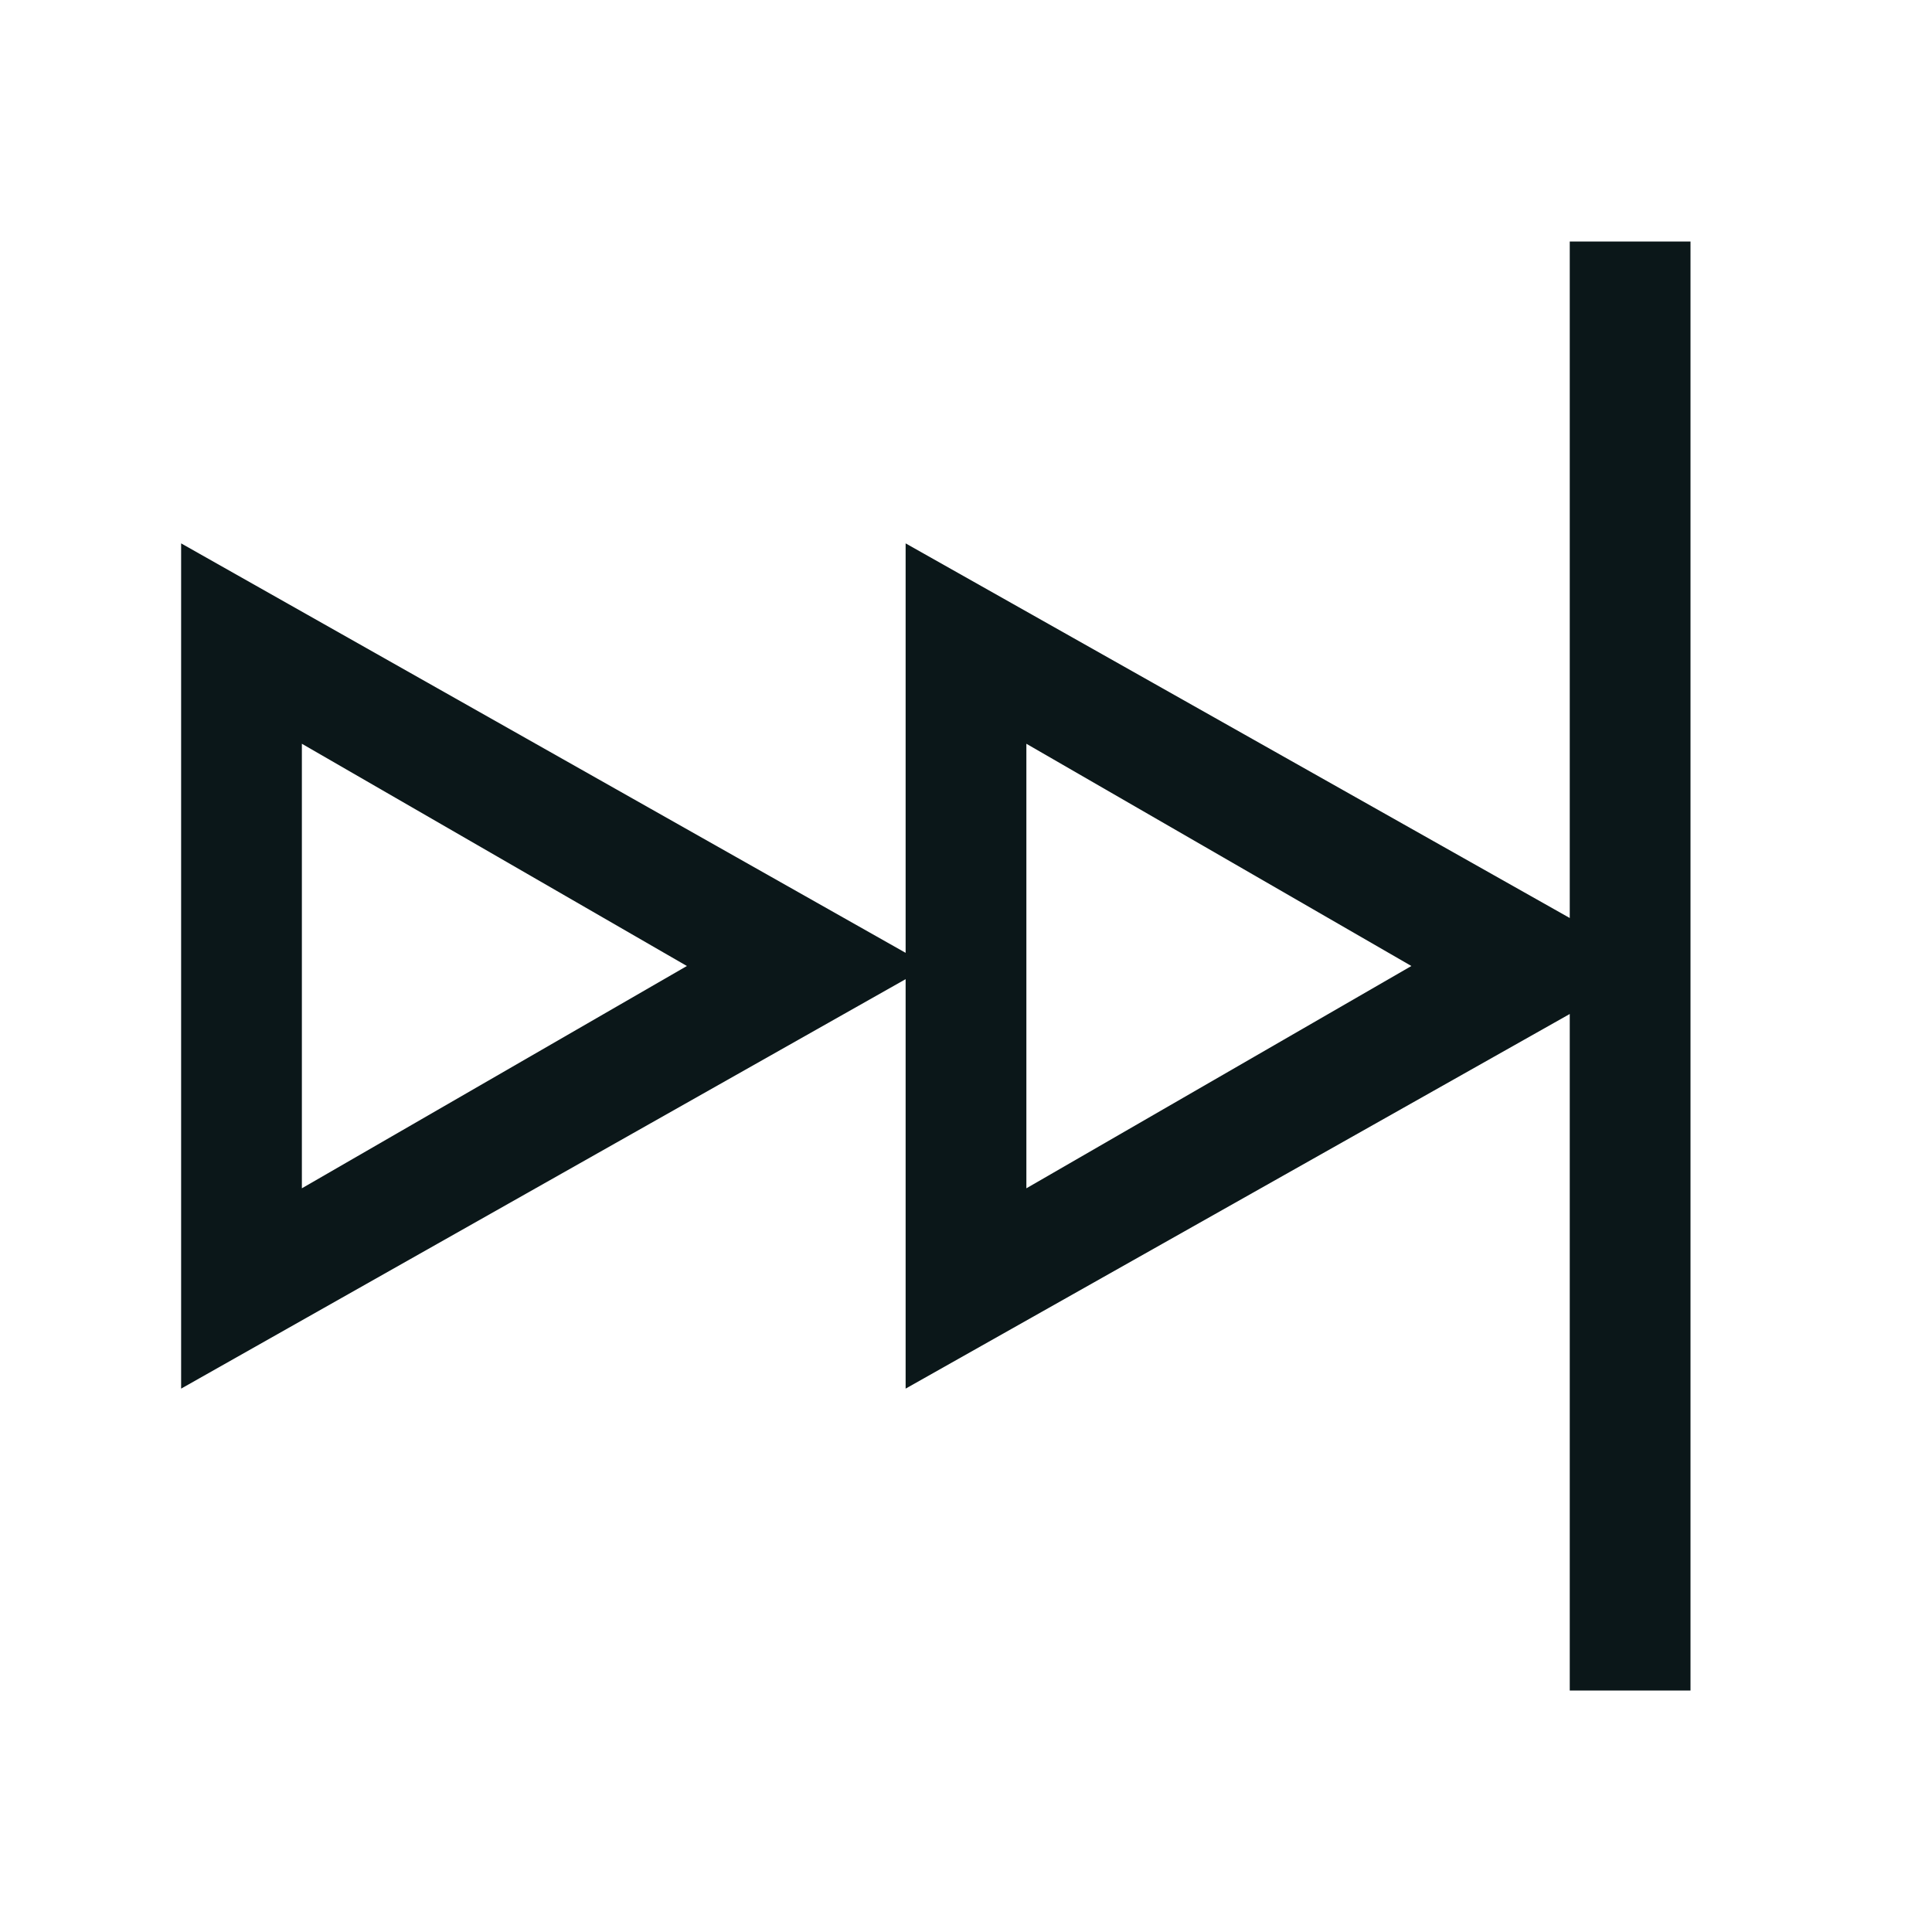 <?xml version="1.0" encoding="utf-8"?><!-- Uploaded to: SVG Repo, www.svgrepo.com, Generator: SVG Repo Mixer Tools -->
<svg version="1.1" id="Uploaded to svgrepo.com" xmlns="http://www.w3.org/2000/svg" xmlns:xlink="http://www.w3.org/1999/xlink" 
	 width="800px" height="800px" viewBox="0 0 32 32" xml:space="preserve">
<style type="text/css">
	.bentblocks_een{fill:#0B1719;}
</style>
<path class="bentblocks_een" d="M26,4v11.205L15,9v6.782L3,9v14l12-6.782V23l11-6.205V28h2V4H26z M5,19.682v-7.363L11.377,16
	L5,19.682z M17,19.682v-7.363L23.377,16L17,19.682z"/>
</svg>
